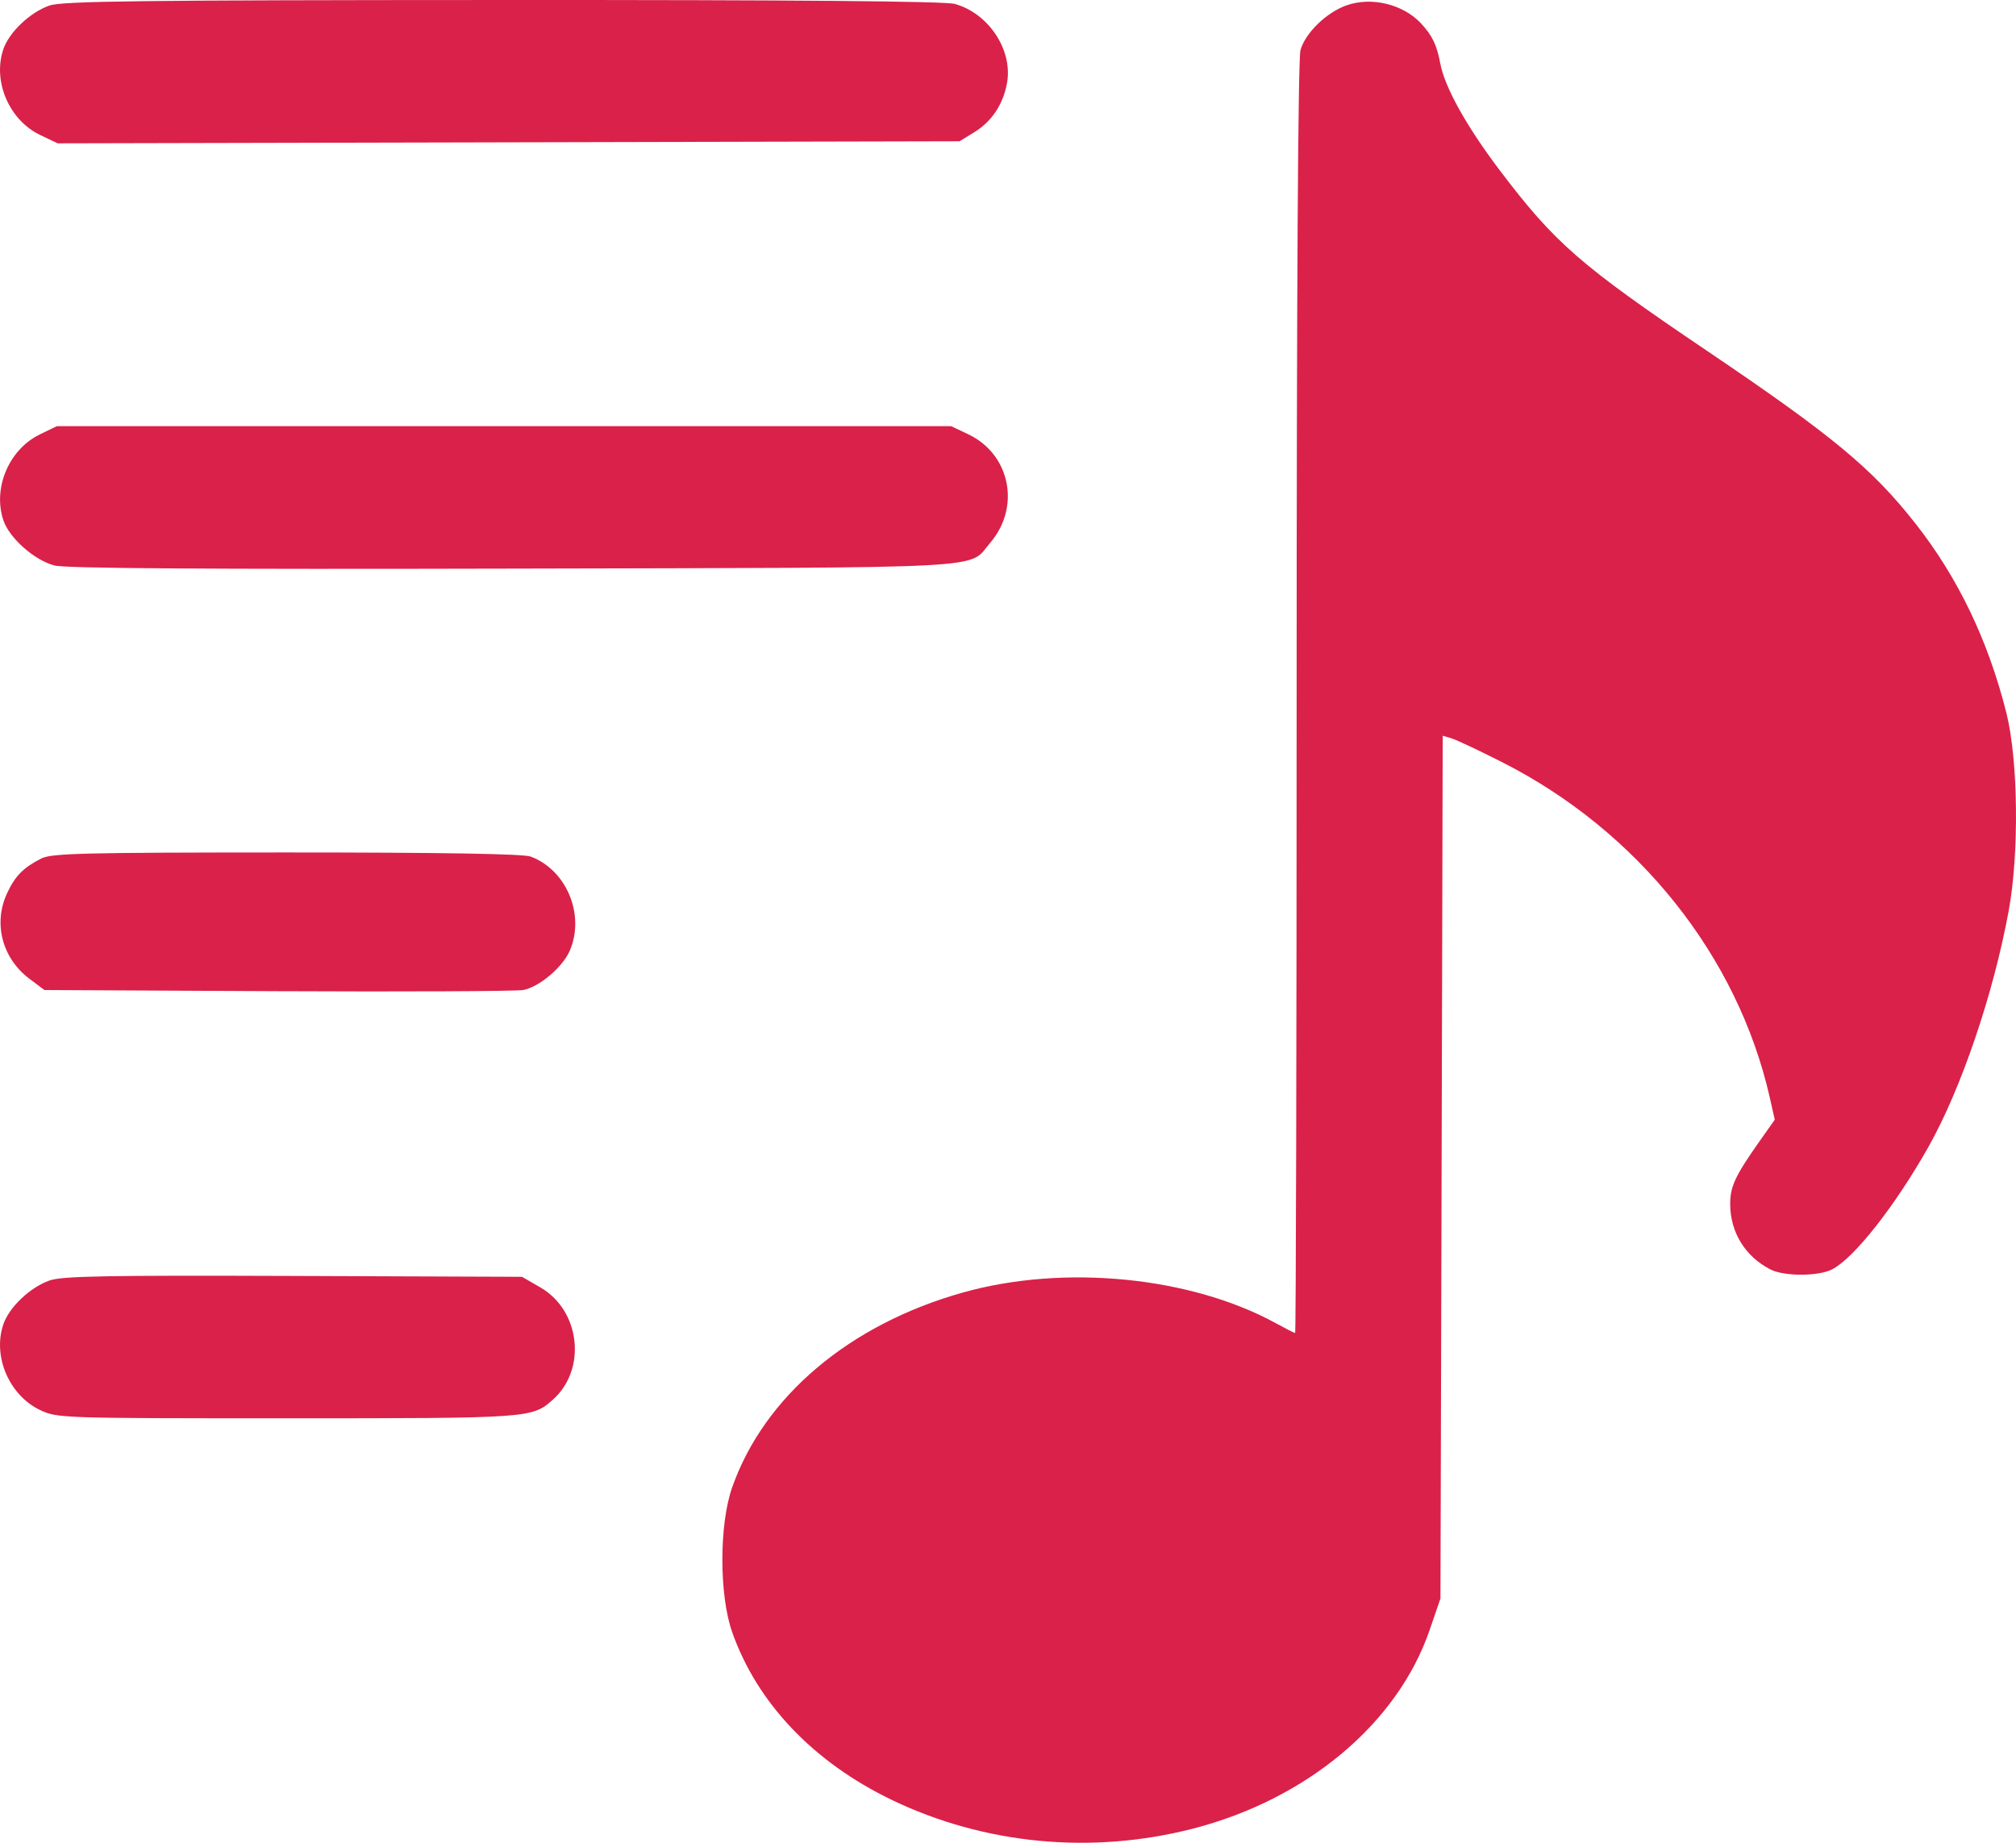 <svg width="35" height="32" viewBox="0 0 35 32" fill="none" xmlns="http://www.w3.org/2000/svg">
<path fill-rule="evenodd" clip-rule="evenodd" d="M0.859 0.096C0.521 0.214 0.157 0.56 0.057 0.858C-0.13 1.415 0.161 2.089 0.699 2.345L1.001 2.489L8.83 2.471L16.659 2.453L16.912 2.298C17.222 2.109 17.425 1.799 17.486 1.423C17.578 0.856 17.155 0.226 16.575 0.068C16.402 0.021 13.819 -0.002 8.721 8.83234e-05C2.437 0.002 1.078 0.019 0.859 0.096ZM23.374 0.094C23.025 0.219 22.663 0.572 22.578 0.869C22.535 1.021 22.511 5.103 22.511 12.128C22.511 18.189 22.499 23.148 22.485 23.148C22.471 23.148 22.324 23.073 22.158 22.982C20.674 22.167 18.467 21.95 16.709 22.447C14.741 23.003 13.264 24.253 12.71 25.832C12.485 26.474 12.485 27.697 12.71 28.338C13.142 29.57 14.121 30.6 15.481 31.255C17.09 32.03 18.952 32.208 20.713 31.754C22.691 31.244 24.261 29.928 24.818 28.311L25.008 27.758L25.028 20.267L25.047 12.776L25.199 12.821C25.282 12.846 25.677 13.031 26.076 13.234C28.436 14.43 30.168 16.599 30.725 19.058L30.812 19.444L30.545 19.822C30.127 20.415 30.038 20.603 30.038 20.906C30.038 21.397 30.296 21.817 30.736 22.044C30.975 22.166 31.566 22.166 31.807 22.043C32.188 21.849 32.899 20.945 33.479 19.918C34.049 18.907 34.608 17.262 34.874 15.812C35.057 14.81 35.038 13.197 34.833 12.38C34.517 11.123 33.995 10.033 33.255 9.092C32.502 8.134 31.818 7.567 29.628 6.087C27.43 4.602 26.996 4.224 26.034 2.953C25.46 2.194 25.08 1.511 25.005 1.103C24.946 0.785 24.868 0.621 24.675 0.411C24.363 0.073 23.811 -0.062 23.374 0.094ZM0.691 7.544C0.155 7.805 -0.129 8.476 0.059 9.036C0.163 9.344 0.596 9.728 0.945 9.82C1.134 9.87 3.583 9.887 8.904 9.874C17.42 9.854 16.794 9.888 17.193 9.423C17.723 8.803 17.538 7.888 16.813 7.543L16.513 7.4L8.75 7.4L0.987 7.4L0.691 7.544ZM0.714 14.909C0.405 15.067 0.262 15.212 0.124 15.509C-0.122 16.035 0.037 16.641 0.513 16.998L0.771 17.192L4.814 17.212C7.038 17.223 8.958 17.213 9.081 17.192C9.36 17.142 9.771 16.794 9.894 16.505C10.159 15.881 9.835 15.106 9.212 14.874C9.084 14.827 7.666 14.803 4.969 14.803C1.43 14.804 0.893 14.817 0.714 14.909ZM0.859 22.236C0.52 22.356 0.156 22.703 0.057 23C-0.13 23.556 0.161 24.231 0.697 24.486C0.992 24.626 1.06 24.629 4.98 24.629C9.216 24.629 9.237 24.627 9.598 24.306C10.19 23.78 10.077 22.758 9.381 22.356L9.063 22.172L5.093 22.157C1.838 22.145 1.077 22.159 0.859 22.236Z" fill="#DA2149"/>
</svg>
